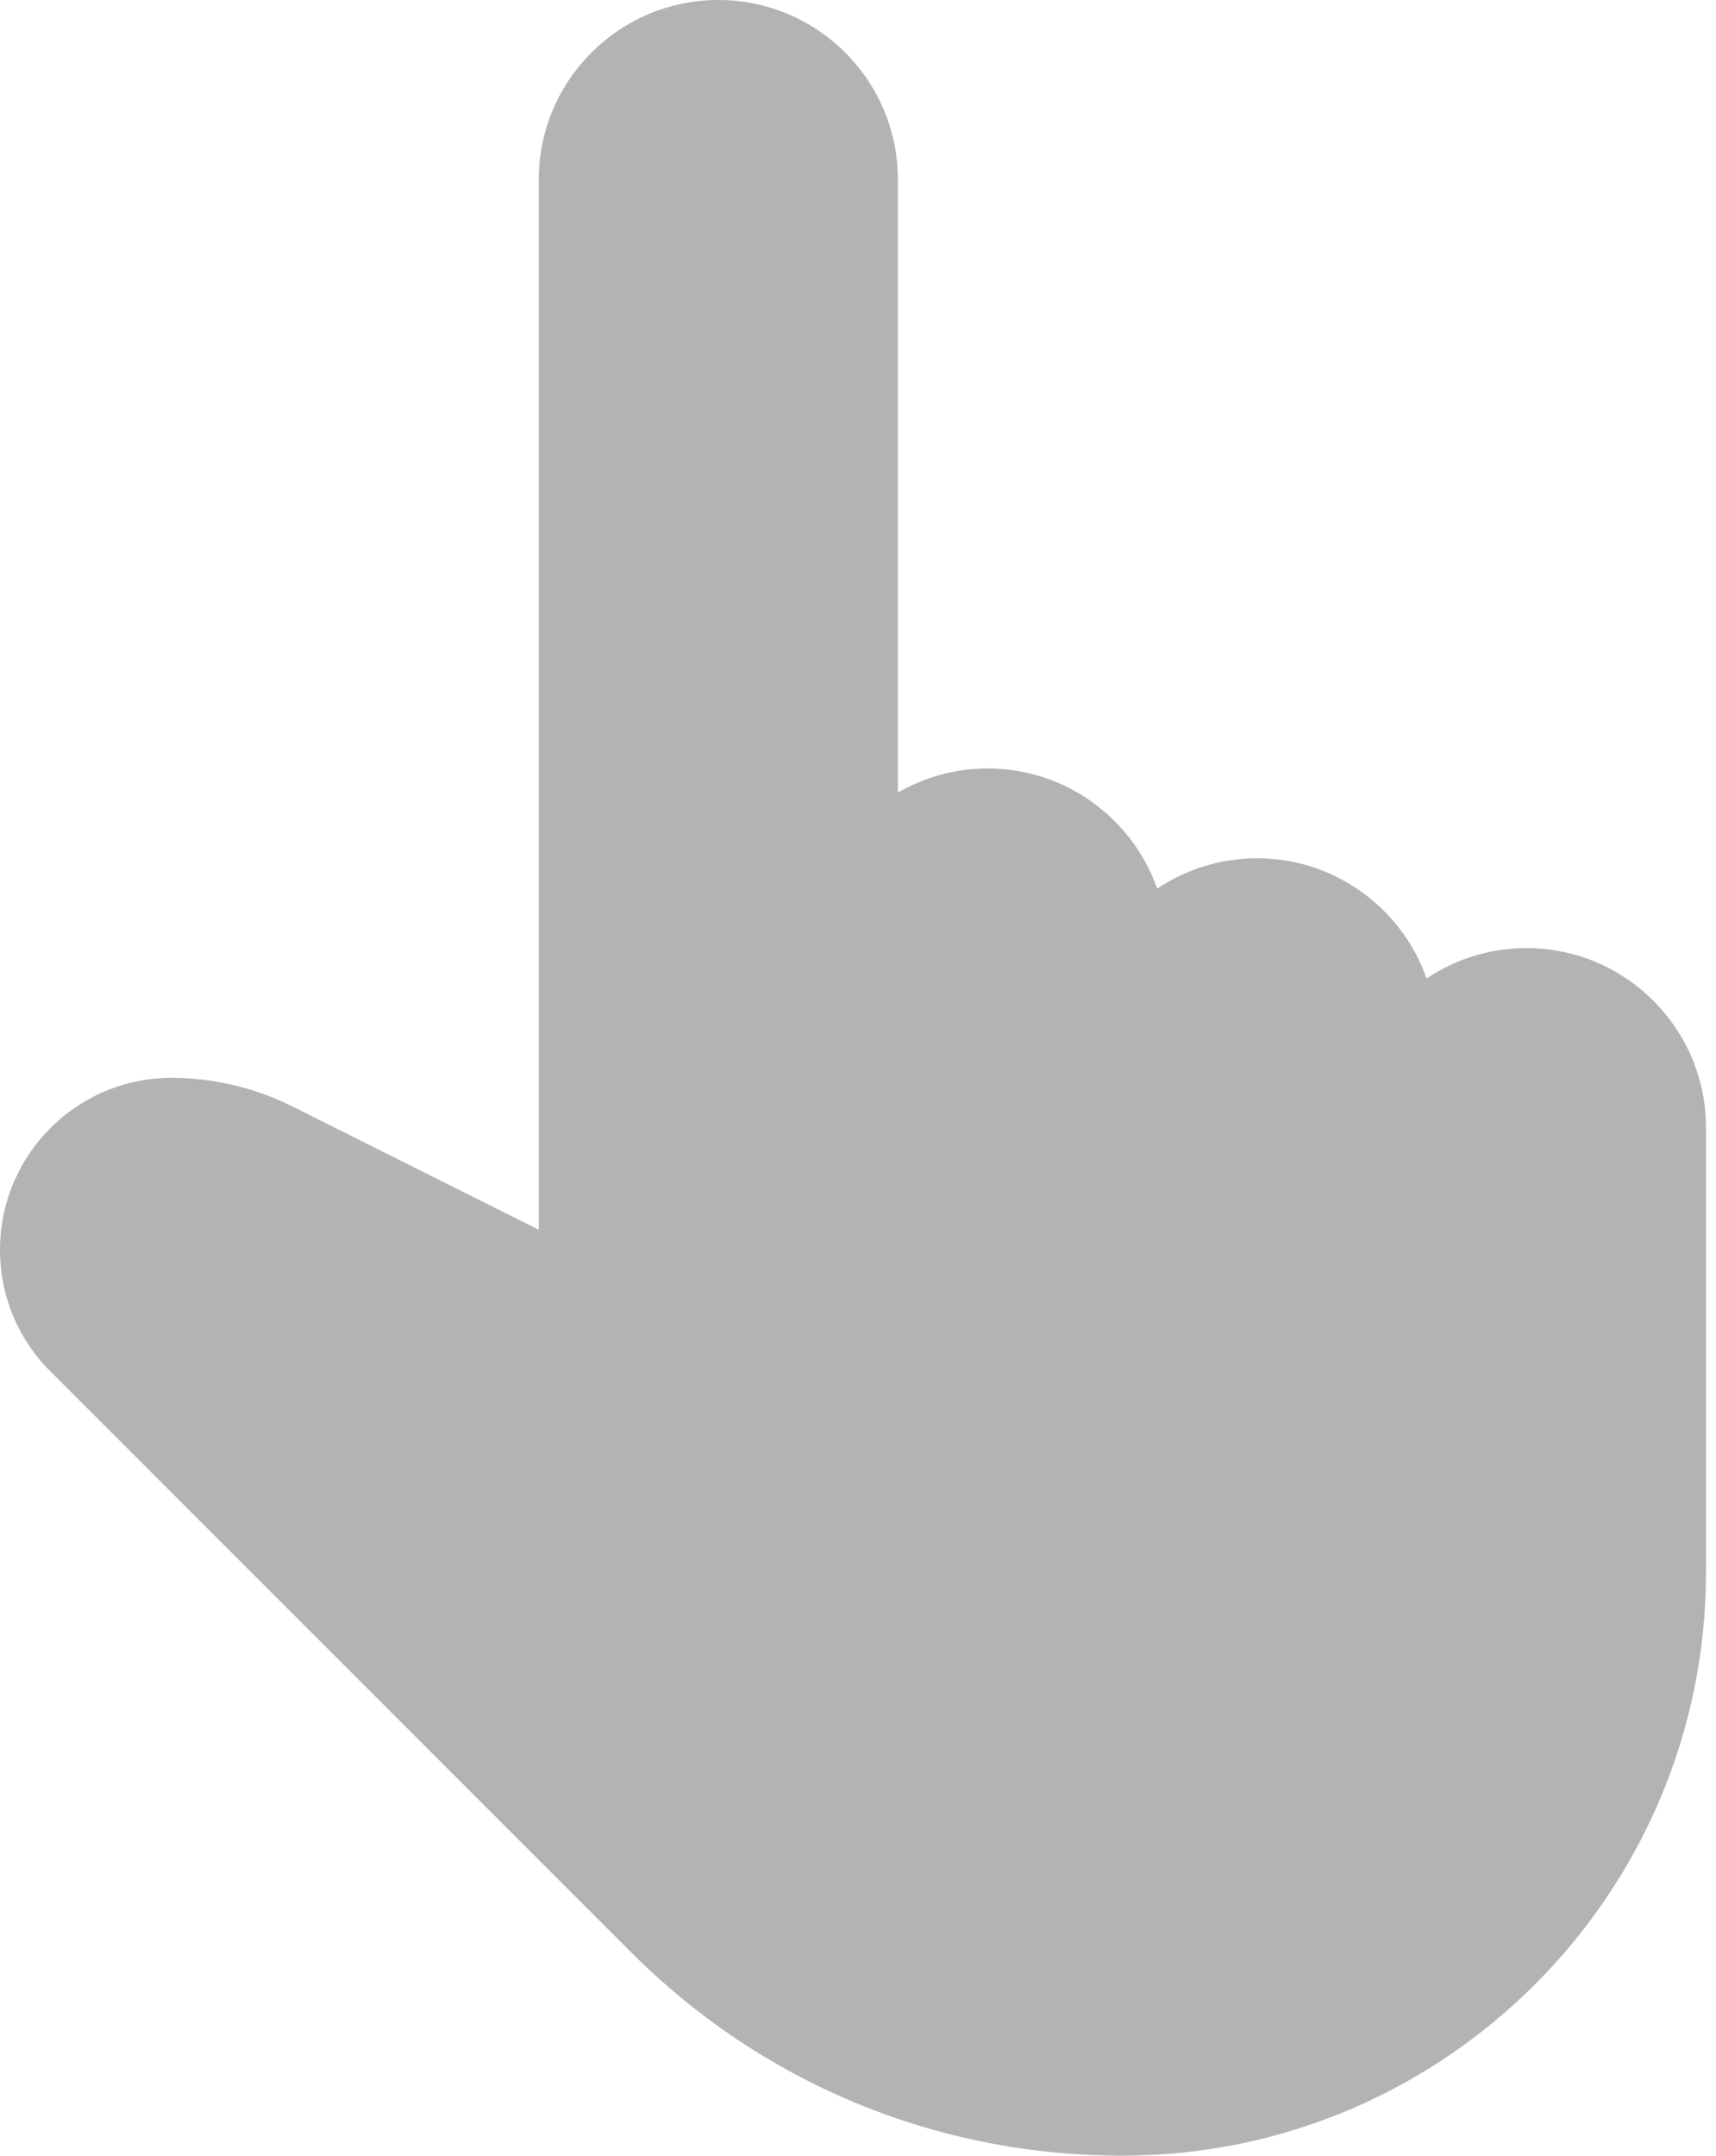 <?xml version="1.0" encoding="UTF-8"?> <svg xmlns="http://www.w3.org/2000/svg" width="43" height="54" viewBox="0 0 43 54" fill="none"><path d="M38.25 23.75C37.325 23.75 36.464 24.031 35.748 24.511C35.132 22.76 33.46 21.5 31.5 21.5C30.575 21.5 29.713 21.781 28.998 22.261C28.381 20.51 26.71 19.25 24.75 19.25C23.931 19.25 23.162 19.471 22.5 19.855V4.5C22.5 2.018 20.482 0 18 0C15.518 0 13.5 2.018 13.5 4.5V30.805L7.315 27.711C6.383 27.245 5.339 27 4.298 27C1.926 27 0 28.928 0 31.311C0 32.461 0.448 33.538 1.26 34.351L15.809 48.899C19.096 52.189 23.472 54 28.125 54C36.189 54 42.75 47.439 42.75 39.375V28.25C42.75 25.768 40.732 23.75 38.25 23.75Z" fill="#B3B3B3"></path></svg> 